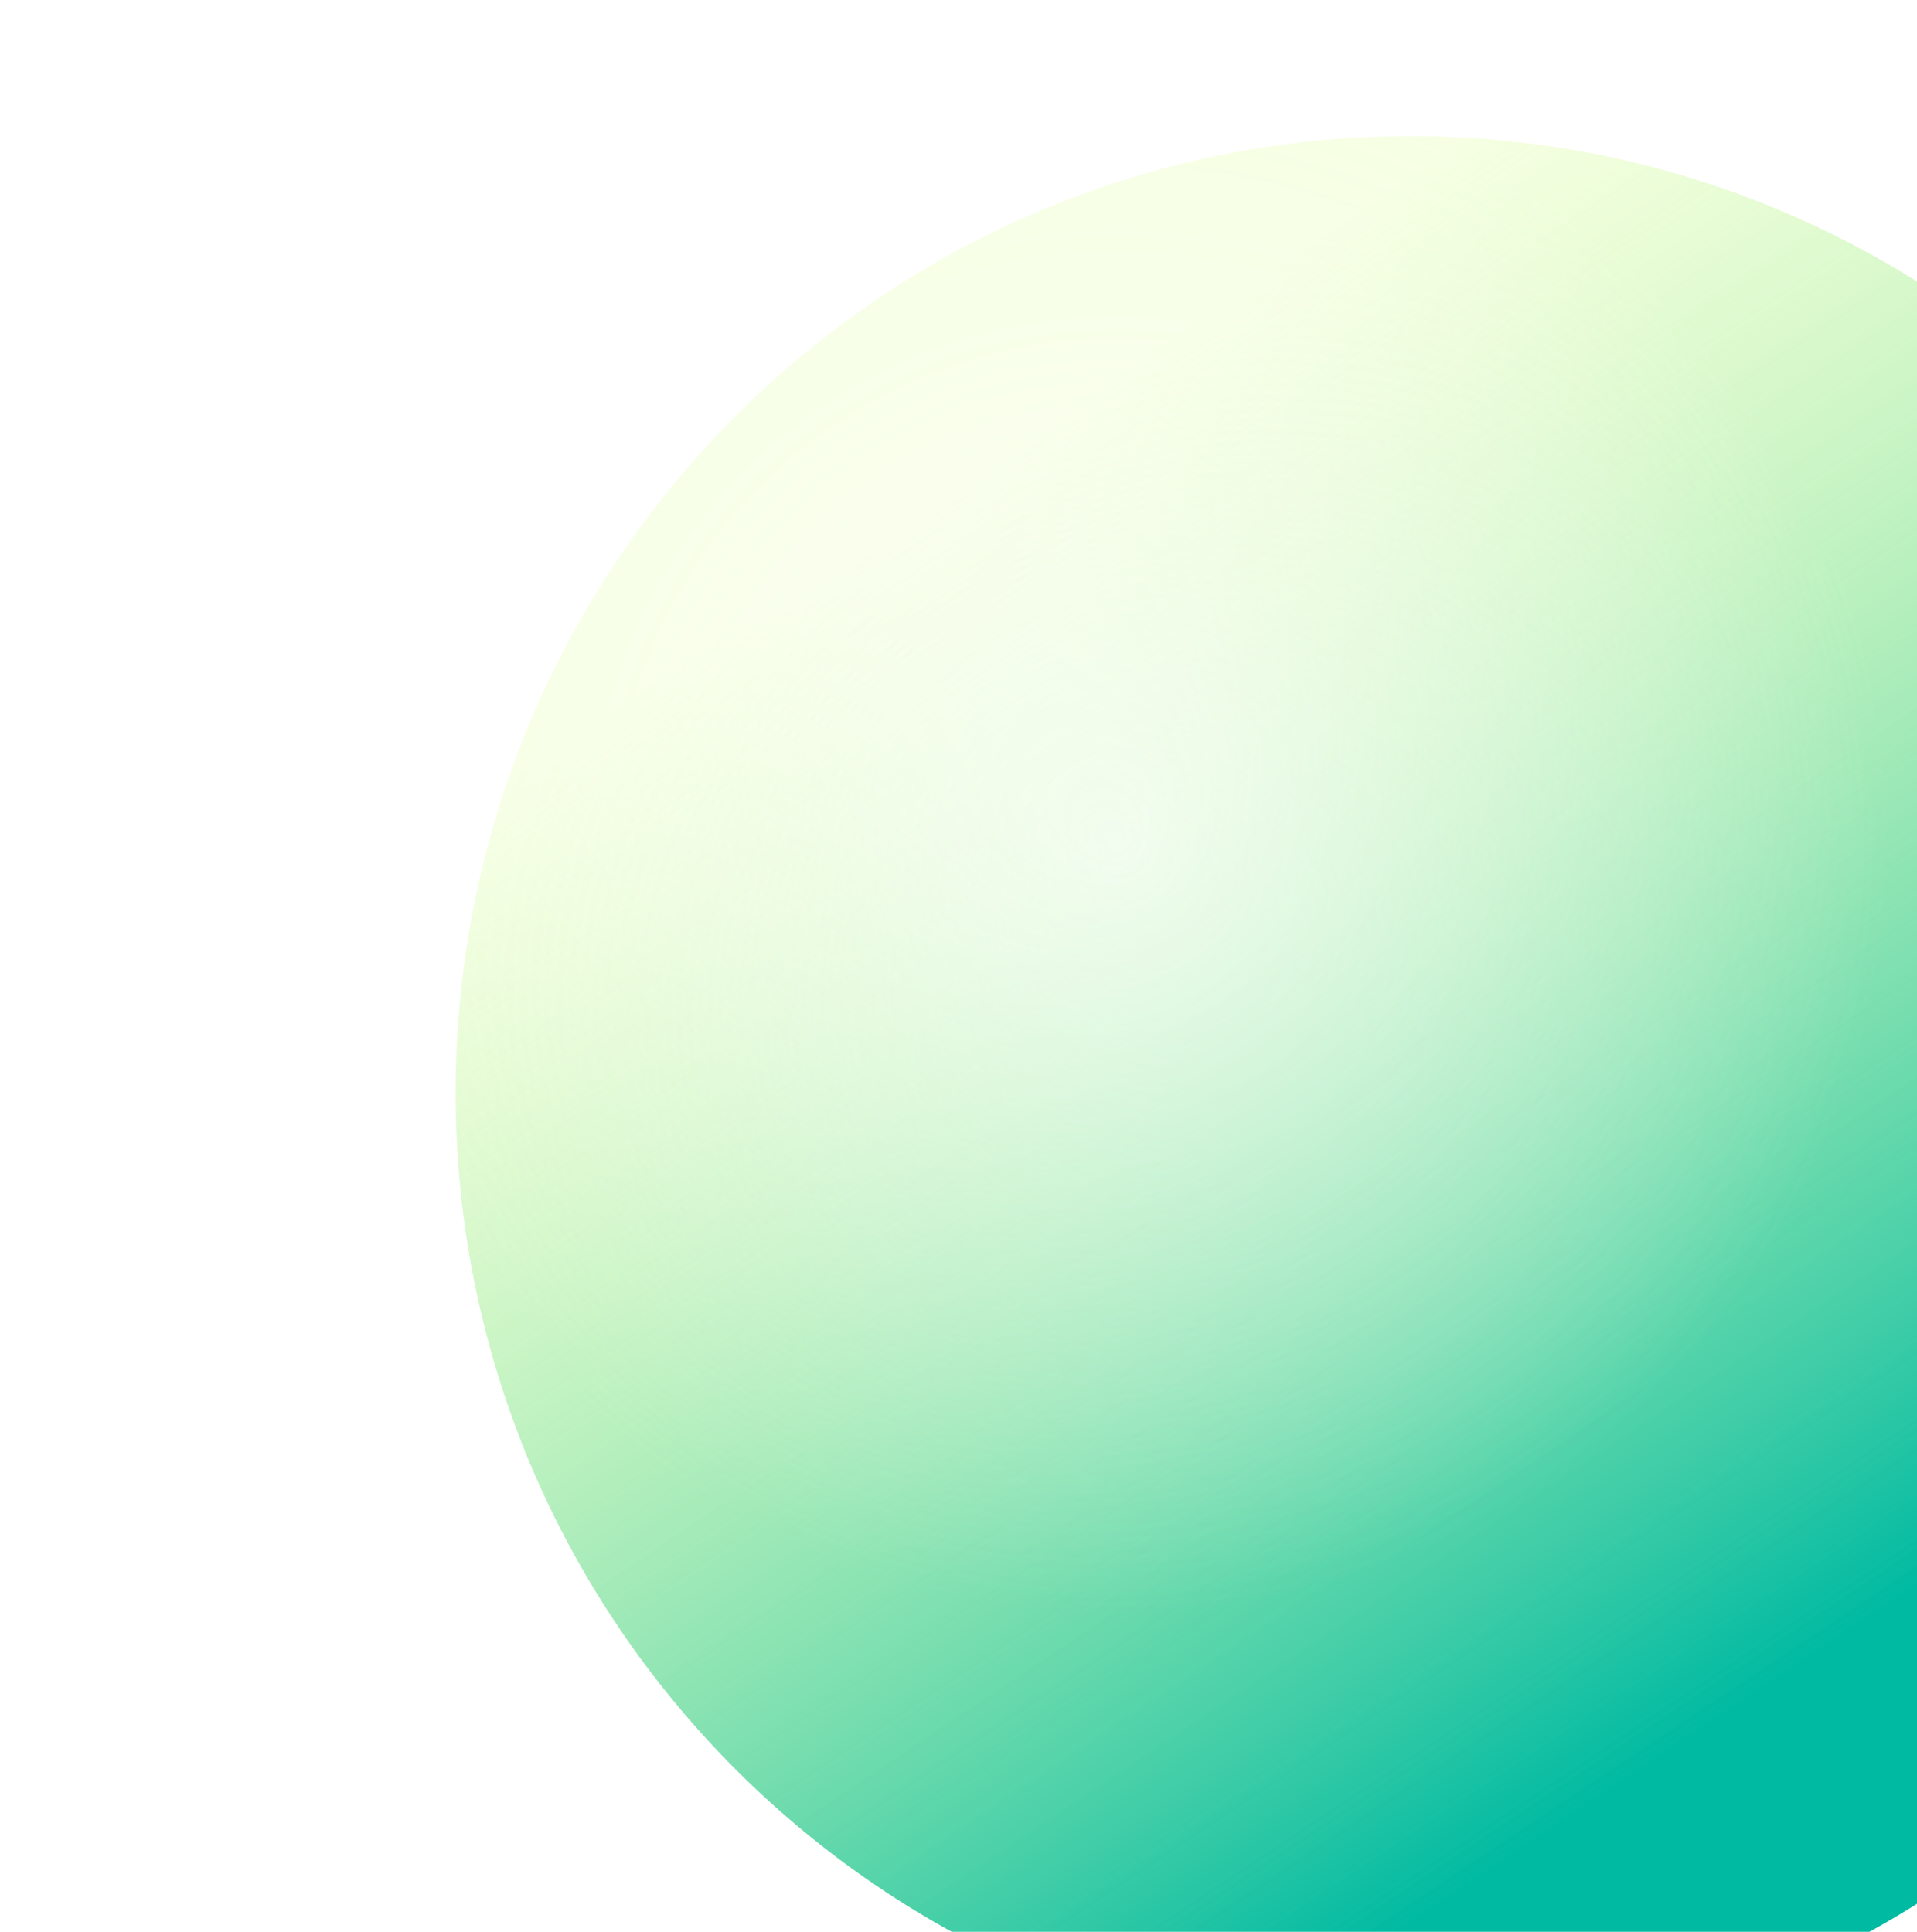 <?xml version="1.0" encoding="UTF-8"?> <svg xmlns="http://www.w3.org/2000/svg" width="126" height="127" viewBox="0 0 126 127" fill="none"><g filter="url(#filter0_i_174_90)"><path d="M63.153 0.504C97.816 0.504 125.916 28.66 125.916 63.39C125.915 98.12 97.816 126.274 63.153 126.275C28.49 126.275 0.389 98.119 0.389 63.389C0.389 28.659 28.49 0.504 63.153 0.504Z" fill="url(#paint0_linear_174_90)"></path><path d="M63.153 0.504C97.816 0.504 125.916 28.66 125.916 63.39C125.915 98.12 97.816 126.274 63.153 126.275C28.49 126.275 0.389 98.119 0.389 63.389C0.389 28.659 28.49 0.504 63.153 0.504Z" fill="url(#paint1_radial_174_90)"></path></g><defs><filter id="filter0_i_174_90" x="0.389" y="0.504" width="155.088" height="134.217" filterUnits="userSpaceOnUse" color-interpolation-filters="sRGB"><feFlood flood-opacity="0" result="BackgroundImageFix"></feFlood><feBlend mode="normal" in="SourceGraphic" in2="BackgroundImageFix" result="shape"></feBlend><feColorMatrix in="SourceAlpha" type="matrix" values="0 0 0 0 0 0 0 0 0 0 0 0 0 0 0 0 0 0 127 0" result="hardAlpha"></feColorMatrix><feOffset dx="29.562" dy="8.446"></feOffset><feGaussianBlur stdDeviation="19.004"></feGaussianBlur><feComposite in2="hardAlpha" operator="arithmetic" k2="-1" k3="1"></feComposite><feColorMatrix type="matrix" values="0 0 0 0 0.654 0 0 0 0 0.938 0 0 0 0 1 0 0 0 0.7 0"></feColorMatrix><feBlend mode="normal" in2="shape" result="effect1_innerShadow_174_90"></feBlend></filter><linearGradient id="paint0_linear_174_90" x1="77.47" y1="108.528" x2="24.363" y2="28.928" gradientUnits="userSpaceOnUse"><stop stop-color="#00BAA2"></stop><stop offset="1" stop-color="#D0FF71" stop-opacity="0.2"></stop></linearGradient><radialGradient id="paint1_radial_174_90" cx="0" cy="0" r="1" gradientUnits="userSpaceOnUse" gradientTransform="translate(43.739 46.76) rotate(45) scale(50.984 50.885)"><stop stop-color="white" stop-opacity="0.7"></stop><stop offset="1" stop-color="white" stop-opacity="0"></stop></radialGradient></defs></svg> 